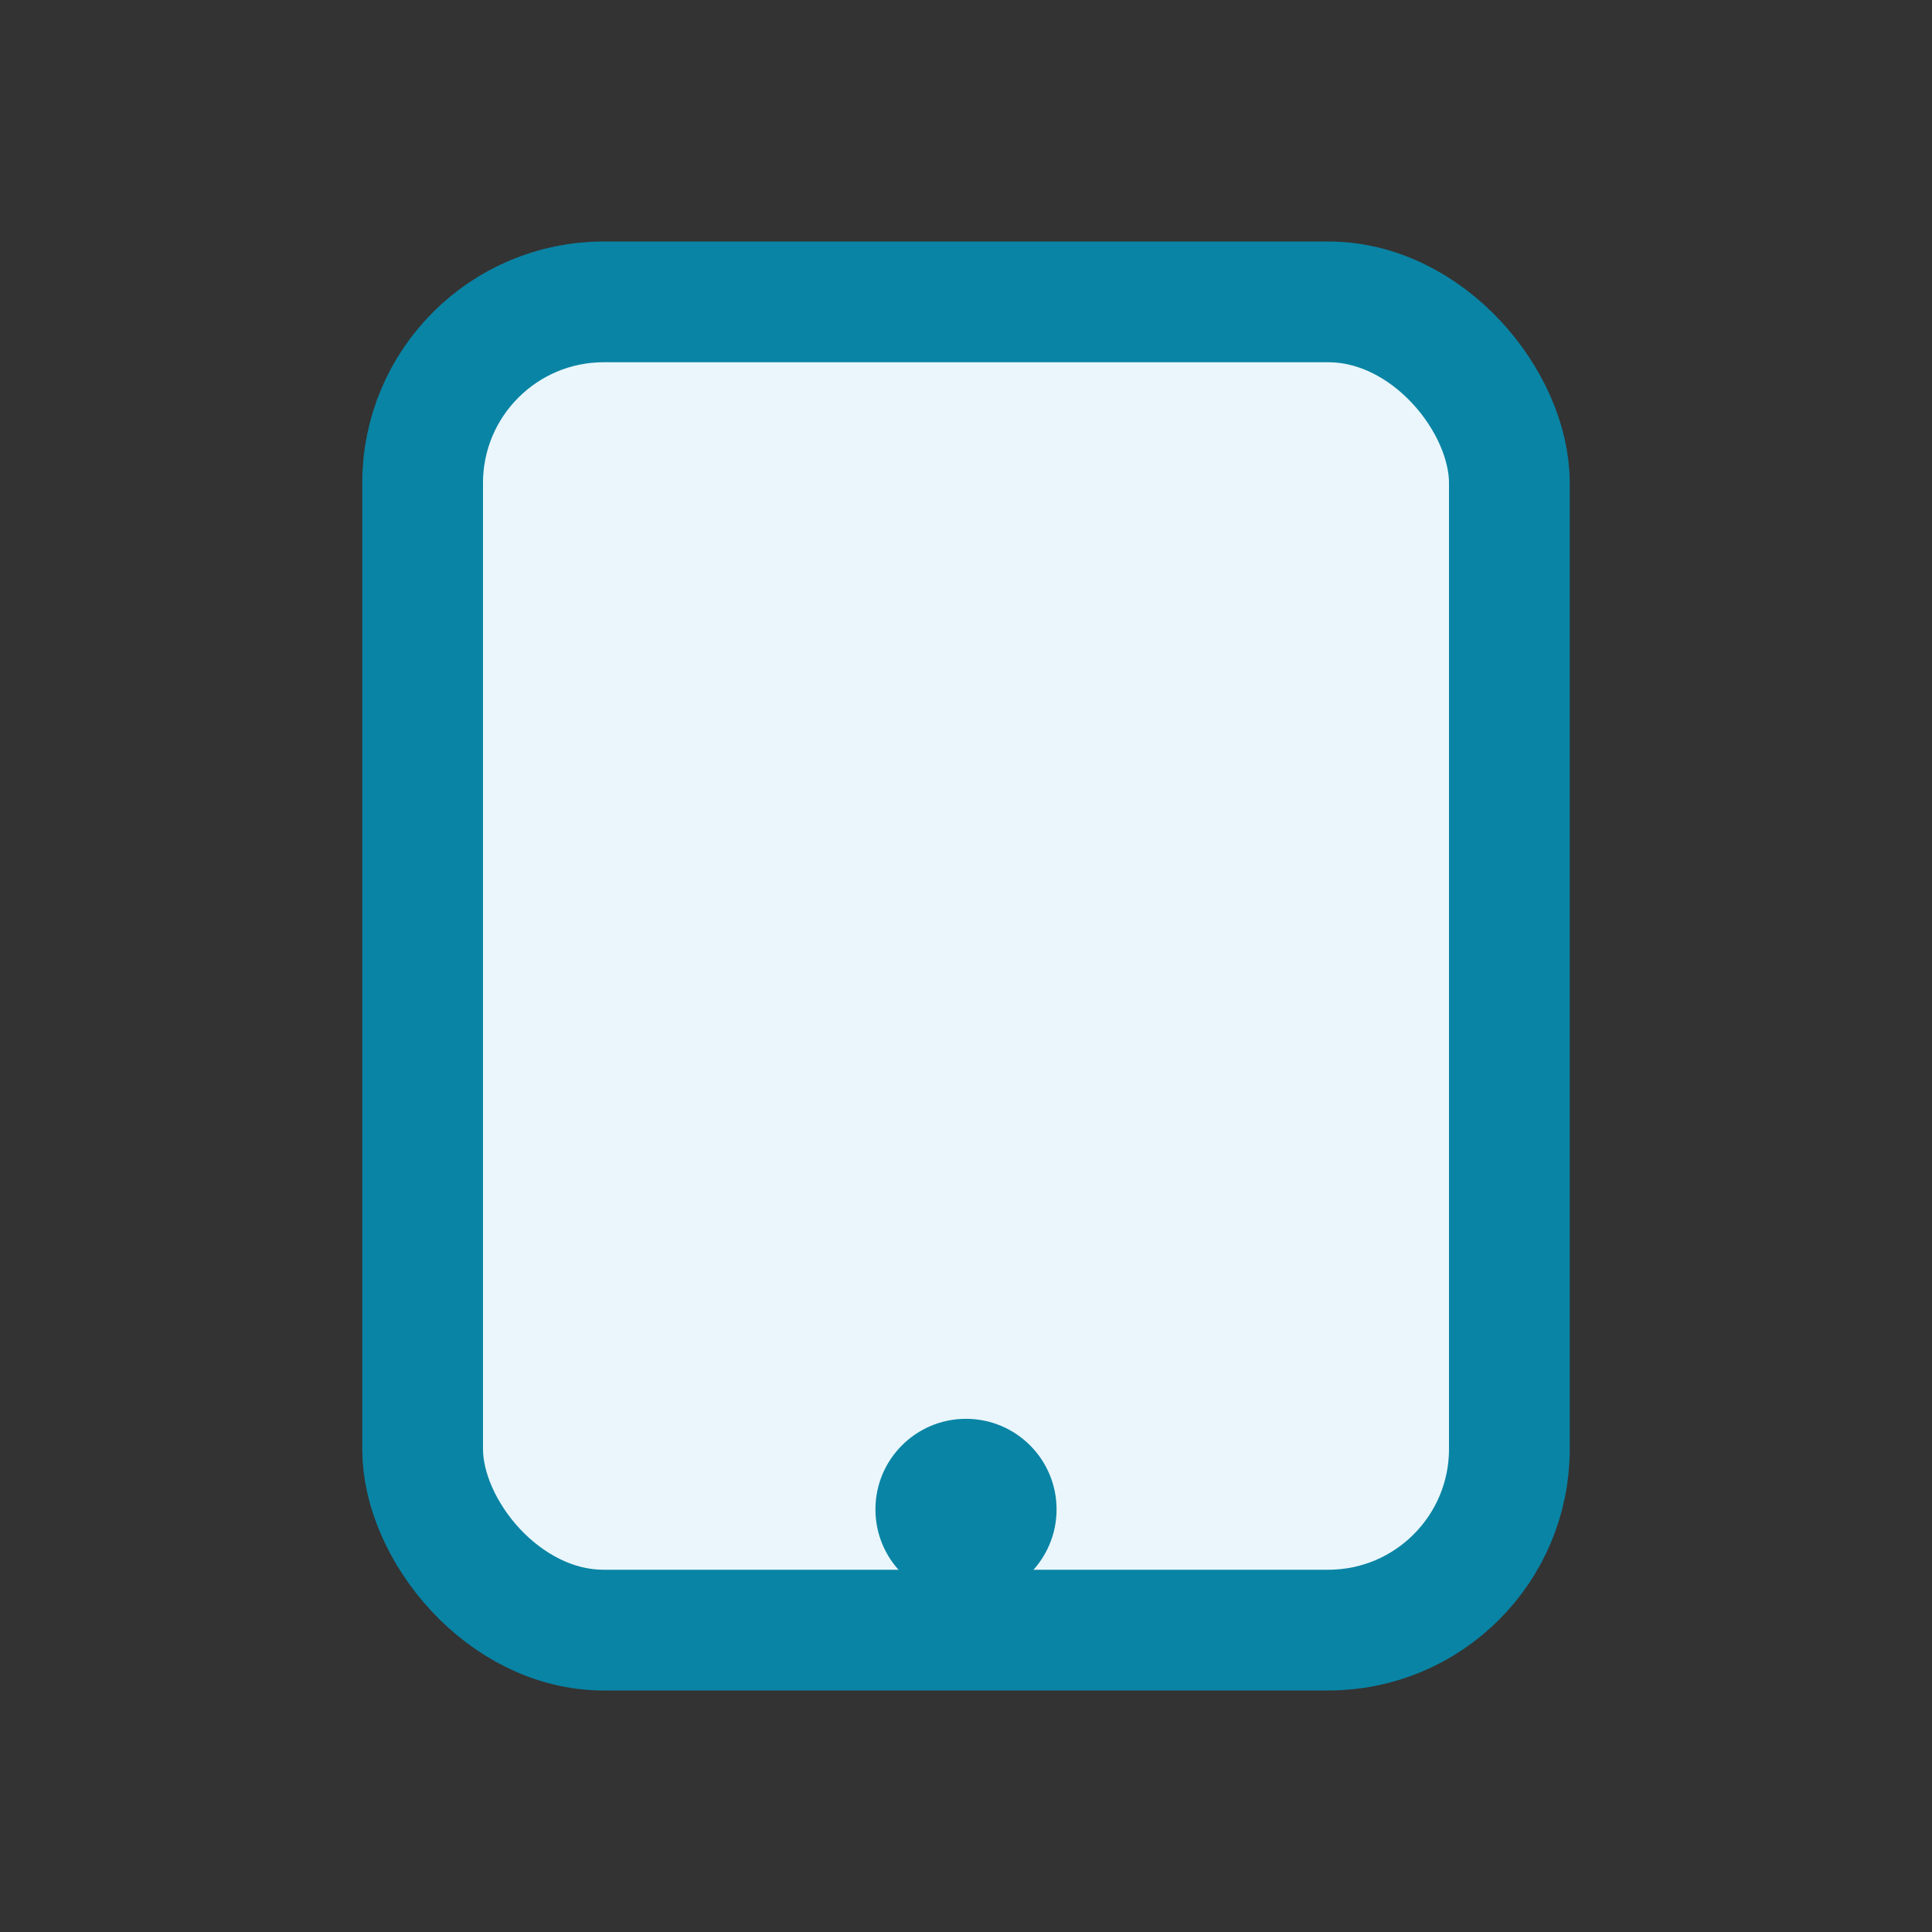 <?xml version="1.0" encoding="UTF-8"?>
<svg xmlns="http://www.w3.org/2000/svg" width="32" height="32" viewBox="0 0 32 32"><rect x="0" y="0" width="32" height="32" fill="#333333" stroke="none"/><rect x="7" y="5" width="18" height="22" rx="3" fill="#EAF6FB" stroke="#0984A5" stroke-width="2"/><circle cx="16" cy="25" r="1.5" fill="#0984A5"/></svg>